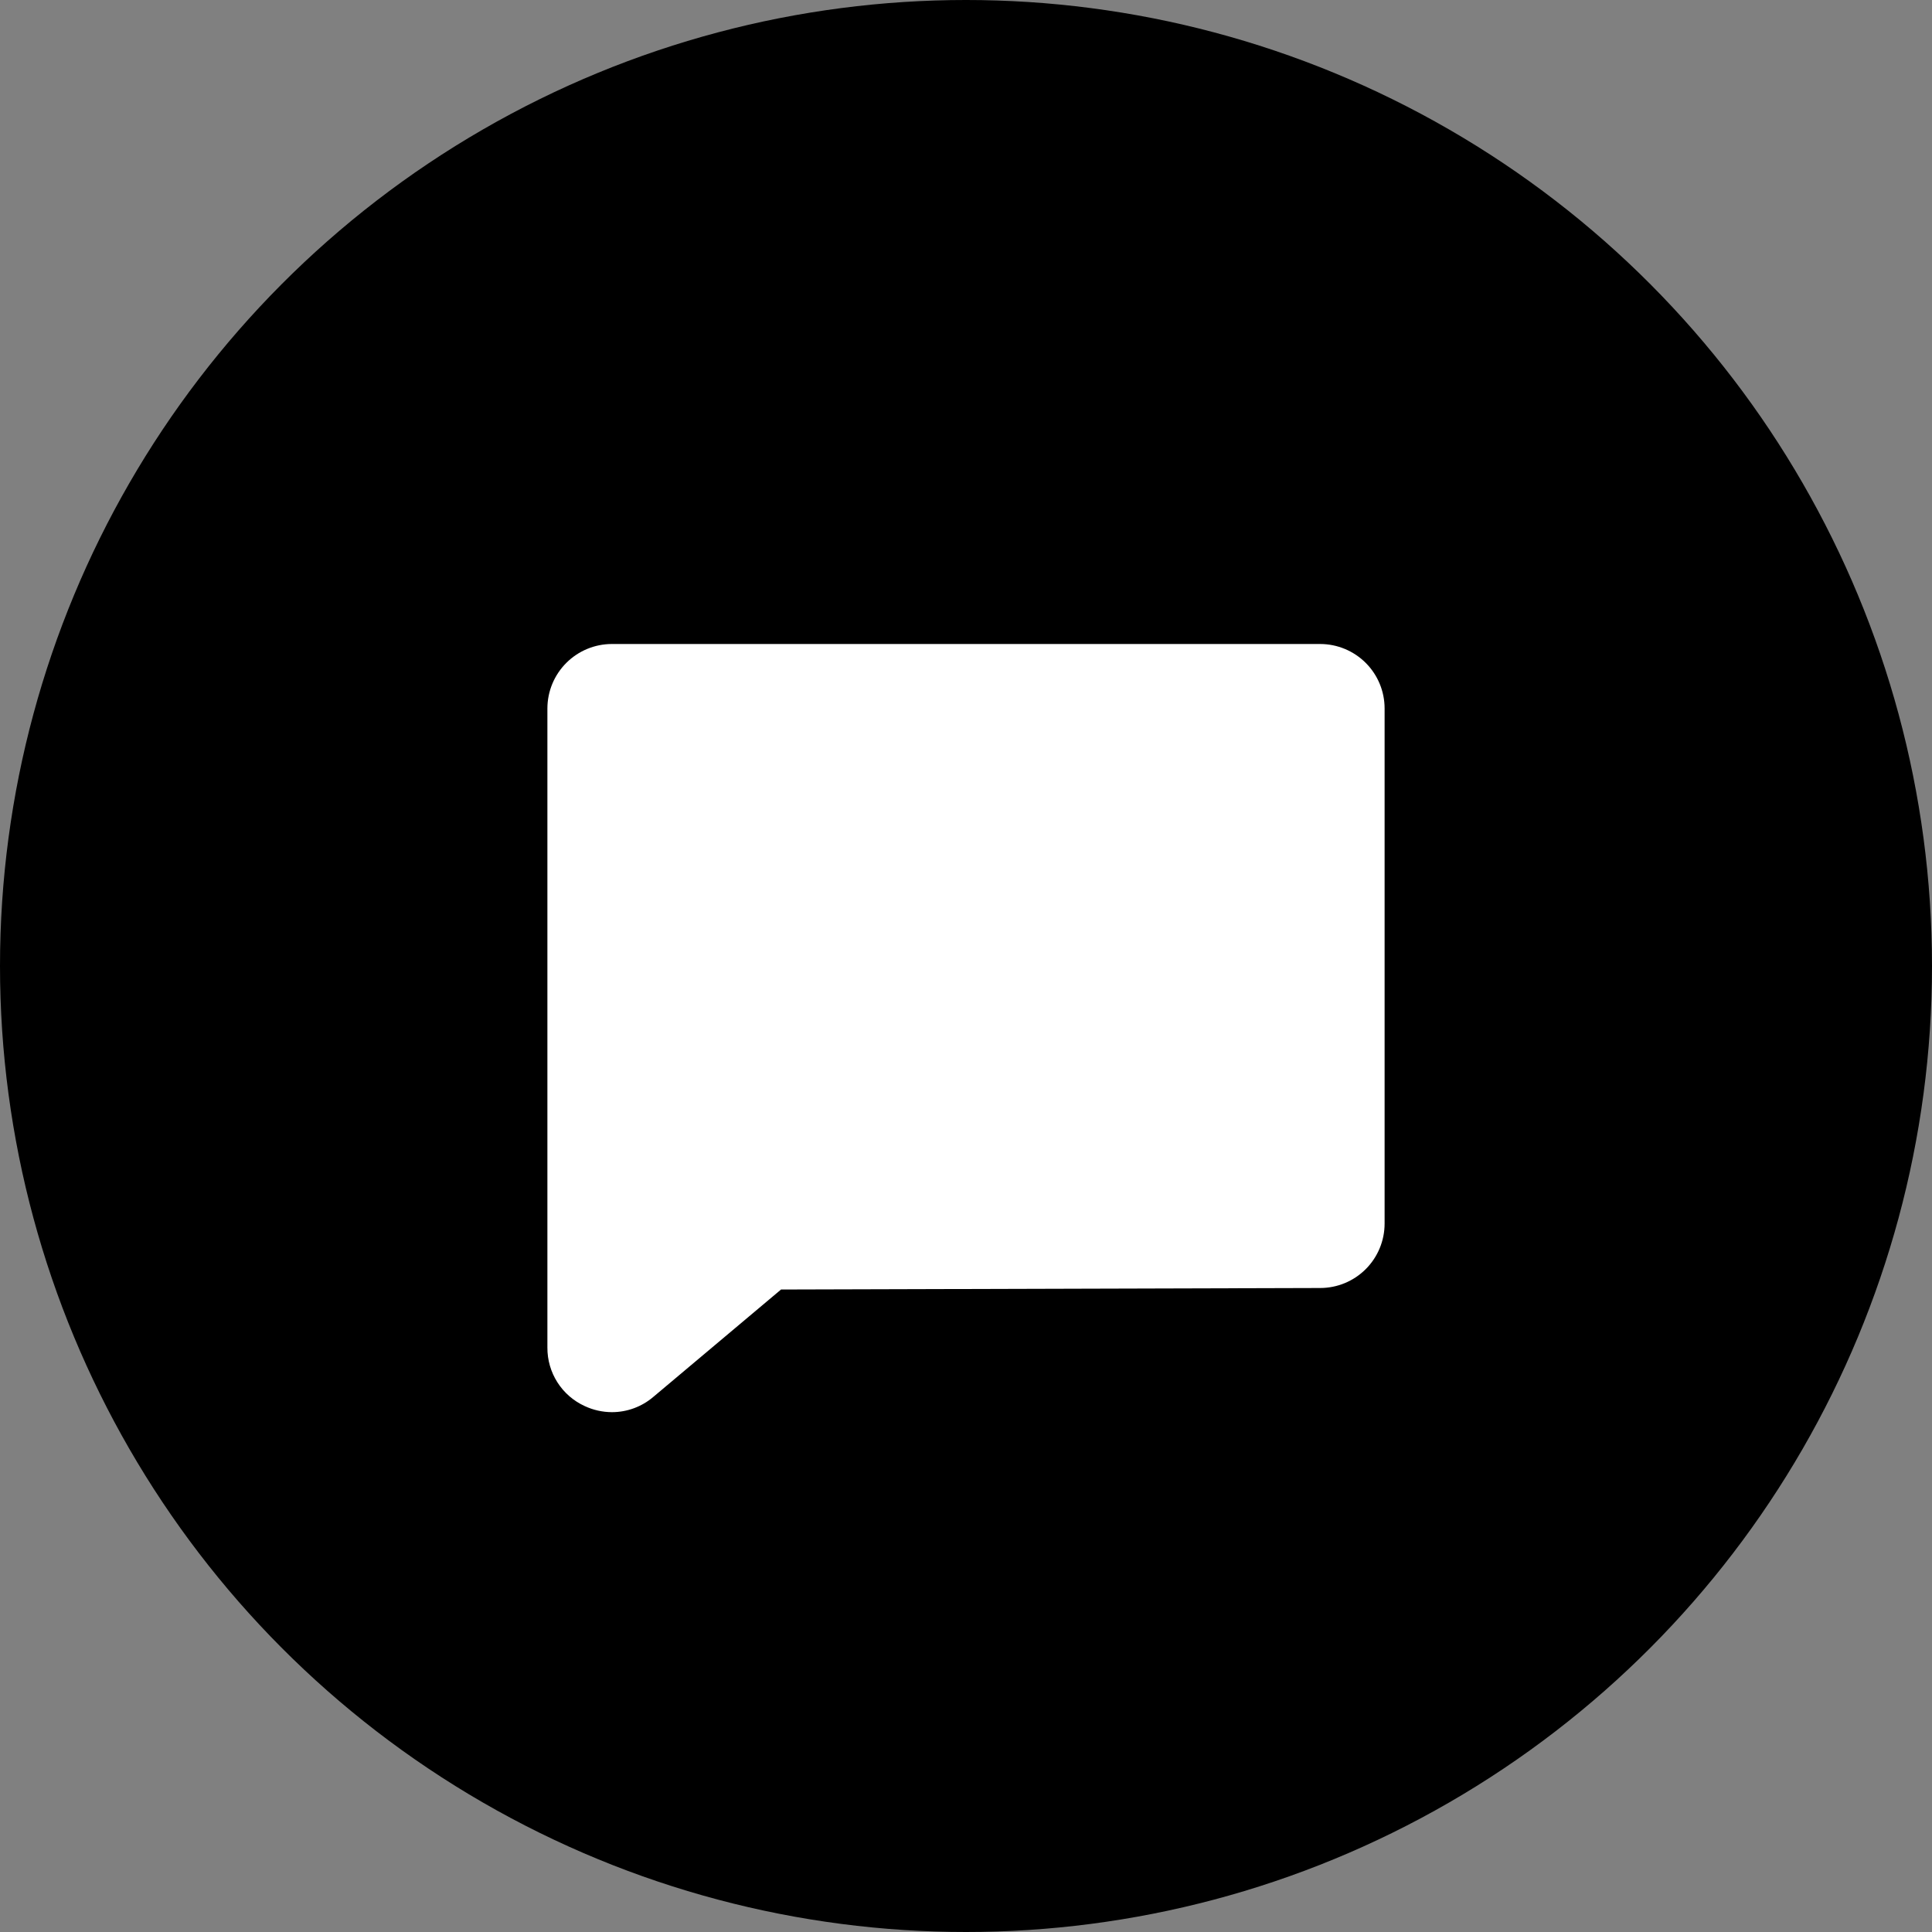 <?xml version="1.0" encoding="UTF-8" standalone="no"?>
<svg
   width="60"
   height="60"
   viewBox="0 0 60 60"
   fill="none"
   version="1.1"
   id="svg6"
   sodipodi:docname="chat.svg"
   inkscape:version="1.2.1 (1:1.2.1+202210291244+9c6d41e410)"
   xmlns:inkscape="http://www.inkscape.org/namespaces/inkscape"
   xmlns:sodipodi="http://sodipodi.sourceforge.net/DTD/sodipodi-0.dtd"
   xmlns="http://www.w3.org/2000/svg"
   xmlns:svg="http://www.w3.org/2000/svg">
  <rect x="0" y="0" width="60" height="60" fill="#808080" stroke="none"/>
  <defs
     id="defs10" />
  <sodipodi:namedview
     id="namedview8"
     pagecolor="#ffffff"
     bordercolor="#666666"
     borderopacity="1.0"
     inkscape:showpageshadow="2"
     inkscape:pageopacity="0.0"
     inkscape:pagecheckerboard="0"
     inkscape:deskcolor="#d1d1d1"
     showgrid="false"
     inkscape:zoom="11.166667"
     inkscape:cx="30.044776"
     inkscape:cy="30.044776"
     inkscape:window-width="1600"
     inkscape:window-height="836"
     inkscape:window-x="1366"
     inkscape:window-y="27"
     inkscape:window-maximized="1"
     inkscape:current-layer="svg6" />
  <circle
     cx="30"
     cy="30"
     r="30"
     fill="#202020"
     id="circle2"
     style="fill:#000000;fill-opacity:1" />
  <path
     d="M41 20H19C18.47 20.001 17.962 20.212 17.587 20.587C17.212 20.962 17.001 21.47 17 22V41.853C16.998 42.234 17.106 42.608 17.311 42.93C17.516 43.252 17.81 43.507 18.157 43.666C18.422 43.791 18.712 43.855 19.006 43.856C19.476 43.855 19.93 43.688 20.287 43.384L24.256 40.047L41 40C41.531 40 42.039 39.789 42.414 39.414C42.789 39.039 43 38.531 43 38V22C43 21.47 42.789 20.962 42.414 20.587C42.039 20.212 41.531 20.001 41 20Z"
     fill="white"
     id="path4" />
</svg>
